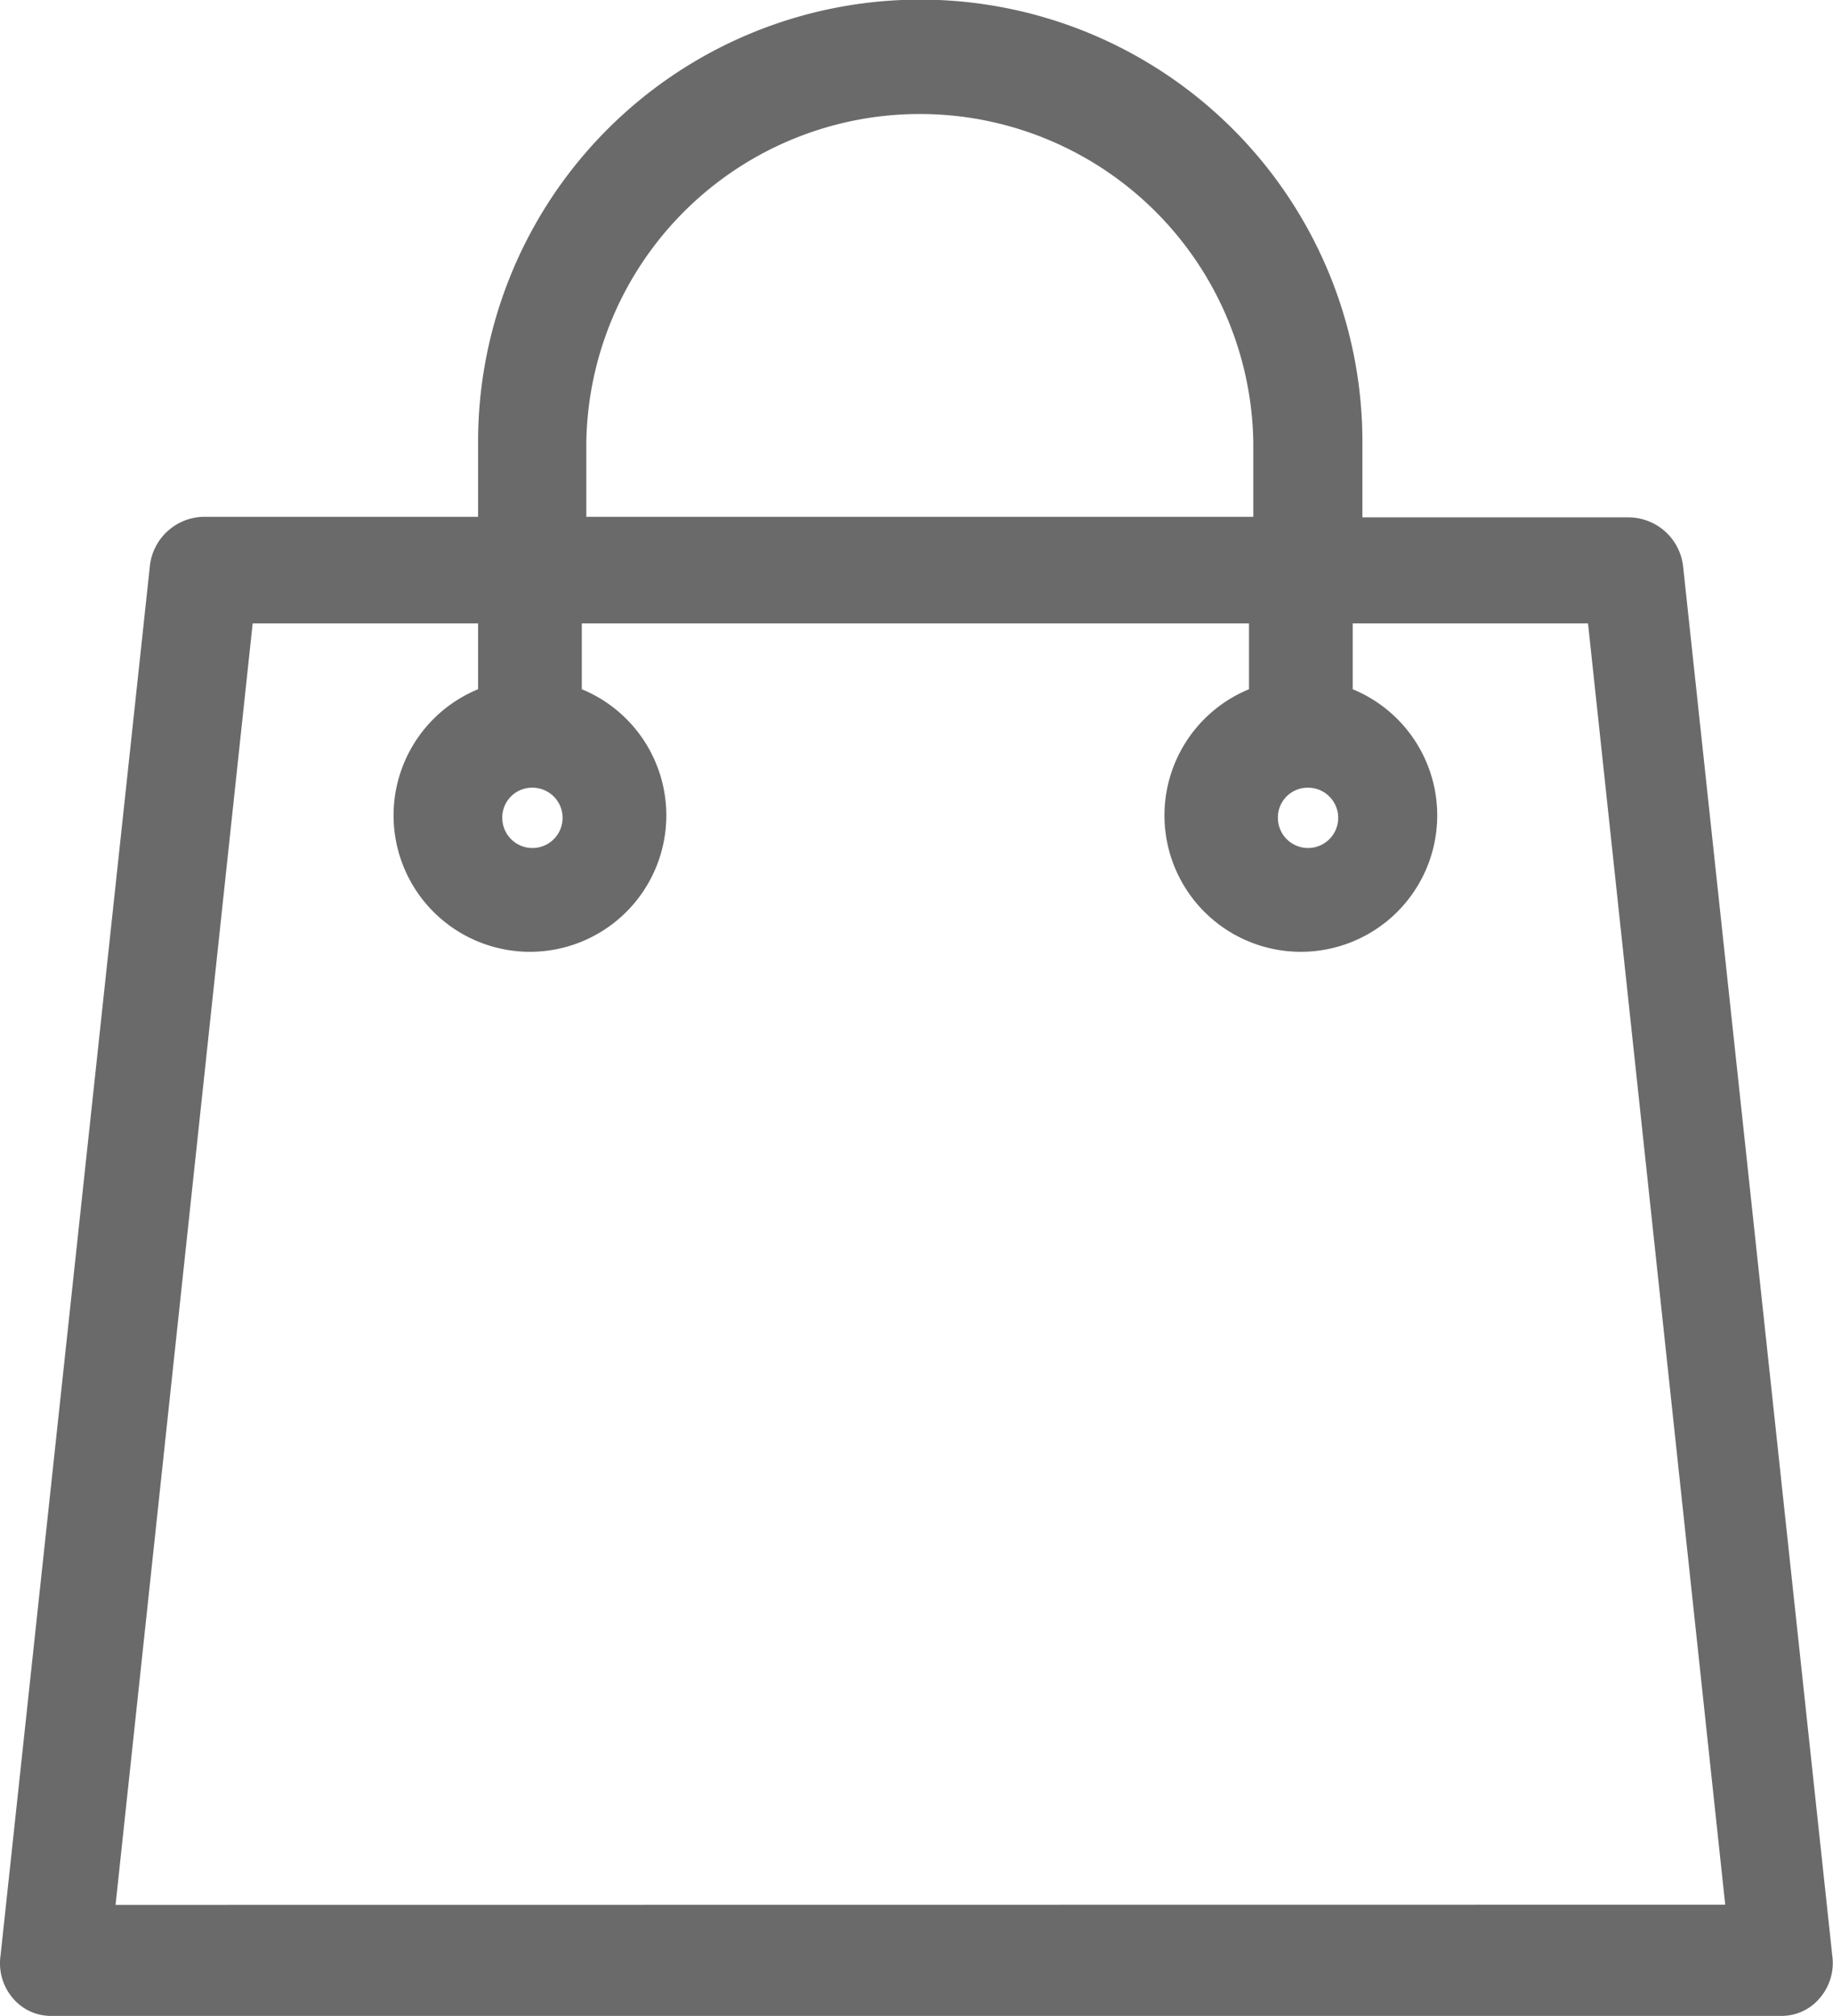 <svg xmlns="http://www.w3.org/2000/svg" width="19.086" height="20.987" viewBox="0 0 19.086 20.987"><g data-name="shopping-bag (6)"><g data-name="Group 9469"><path data-name="Path 31111" d="M18.979 20.369 17.425 5.9a.474.474 0 0 0-.466-.414h-2.873V4.6a4.504 4.504 0 0 0-9.008 0v.88H2.127a.474.474 0 0 0-.466.414L.105 20.369a.46.46 0 0 0 .1.362.42.42 0 0 0 .337.155h17.997a.42.42 0 0 0 .337-.155.46.46 0 0 0 .103-.362ZM13.62 8.1a.414.414 0 1 1-.414.414.41.41 0 0 1 .414-.414ZM6.005 4.6a3.573 3.573 0 0 1 7.145 0v.88H6.005Zm-.461 3.5a.414.414 0 1 1-.414.414.41.41 0 0 1 .414-.414ZM1.092 19.93 2.541 6.39h2.537v.854a1.32 1.32 0 1 0 .88 0V6.39h7.147v.854a1.32 1.32 0 1 0 .88 0V6.39h2.64l1.45 13.538Z" fill="#6a6a6a" stroke="#6a6a6a" stroke-width=".2"/></g></g></svg>